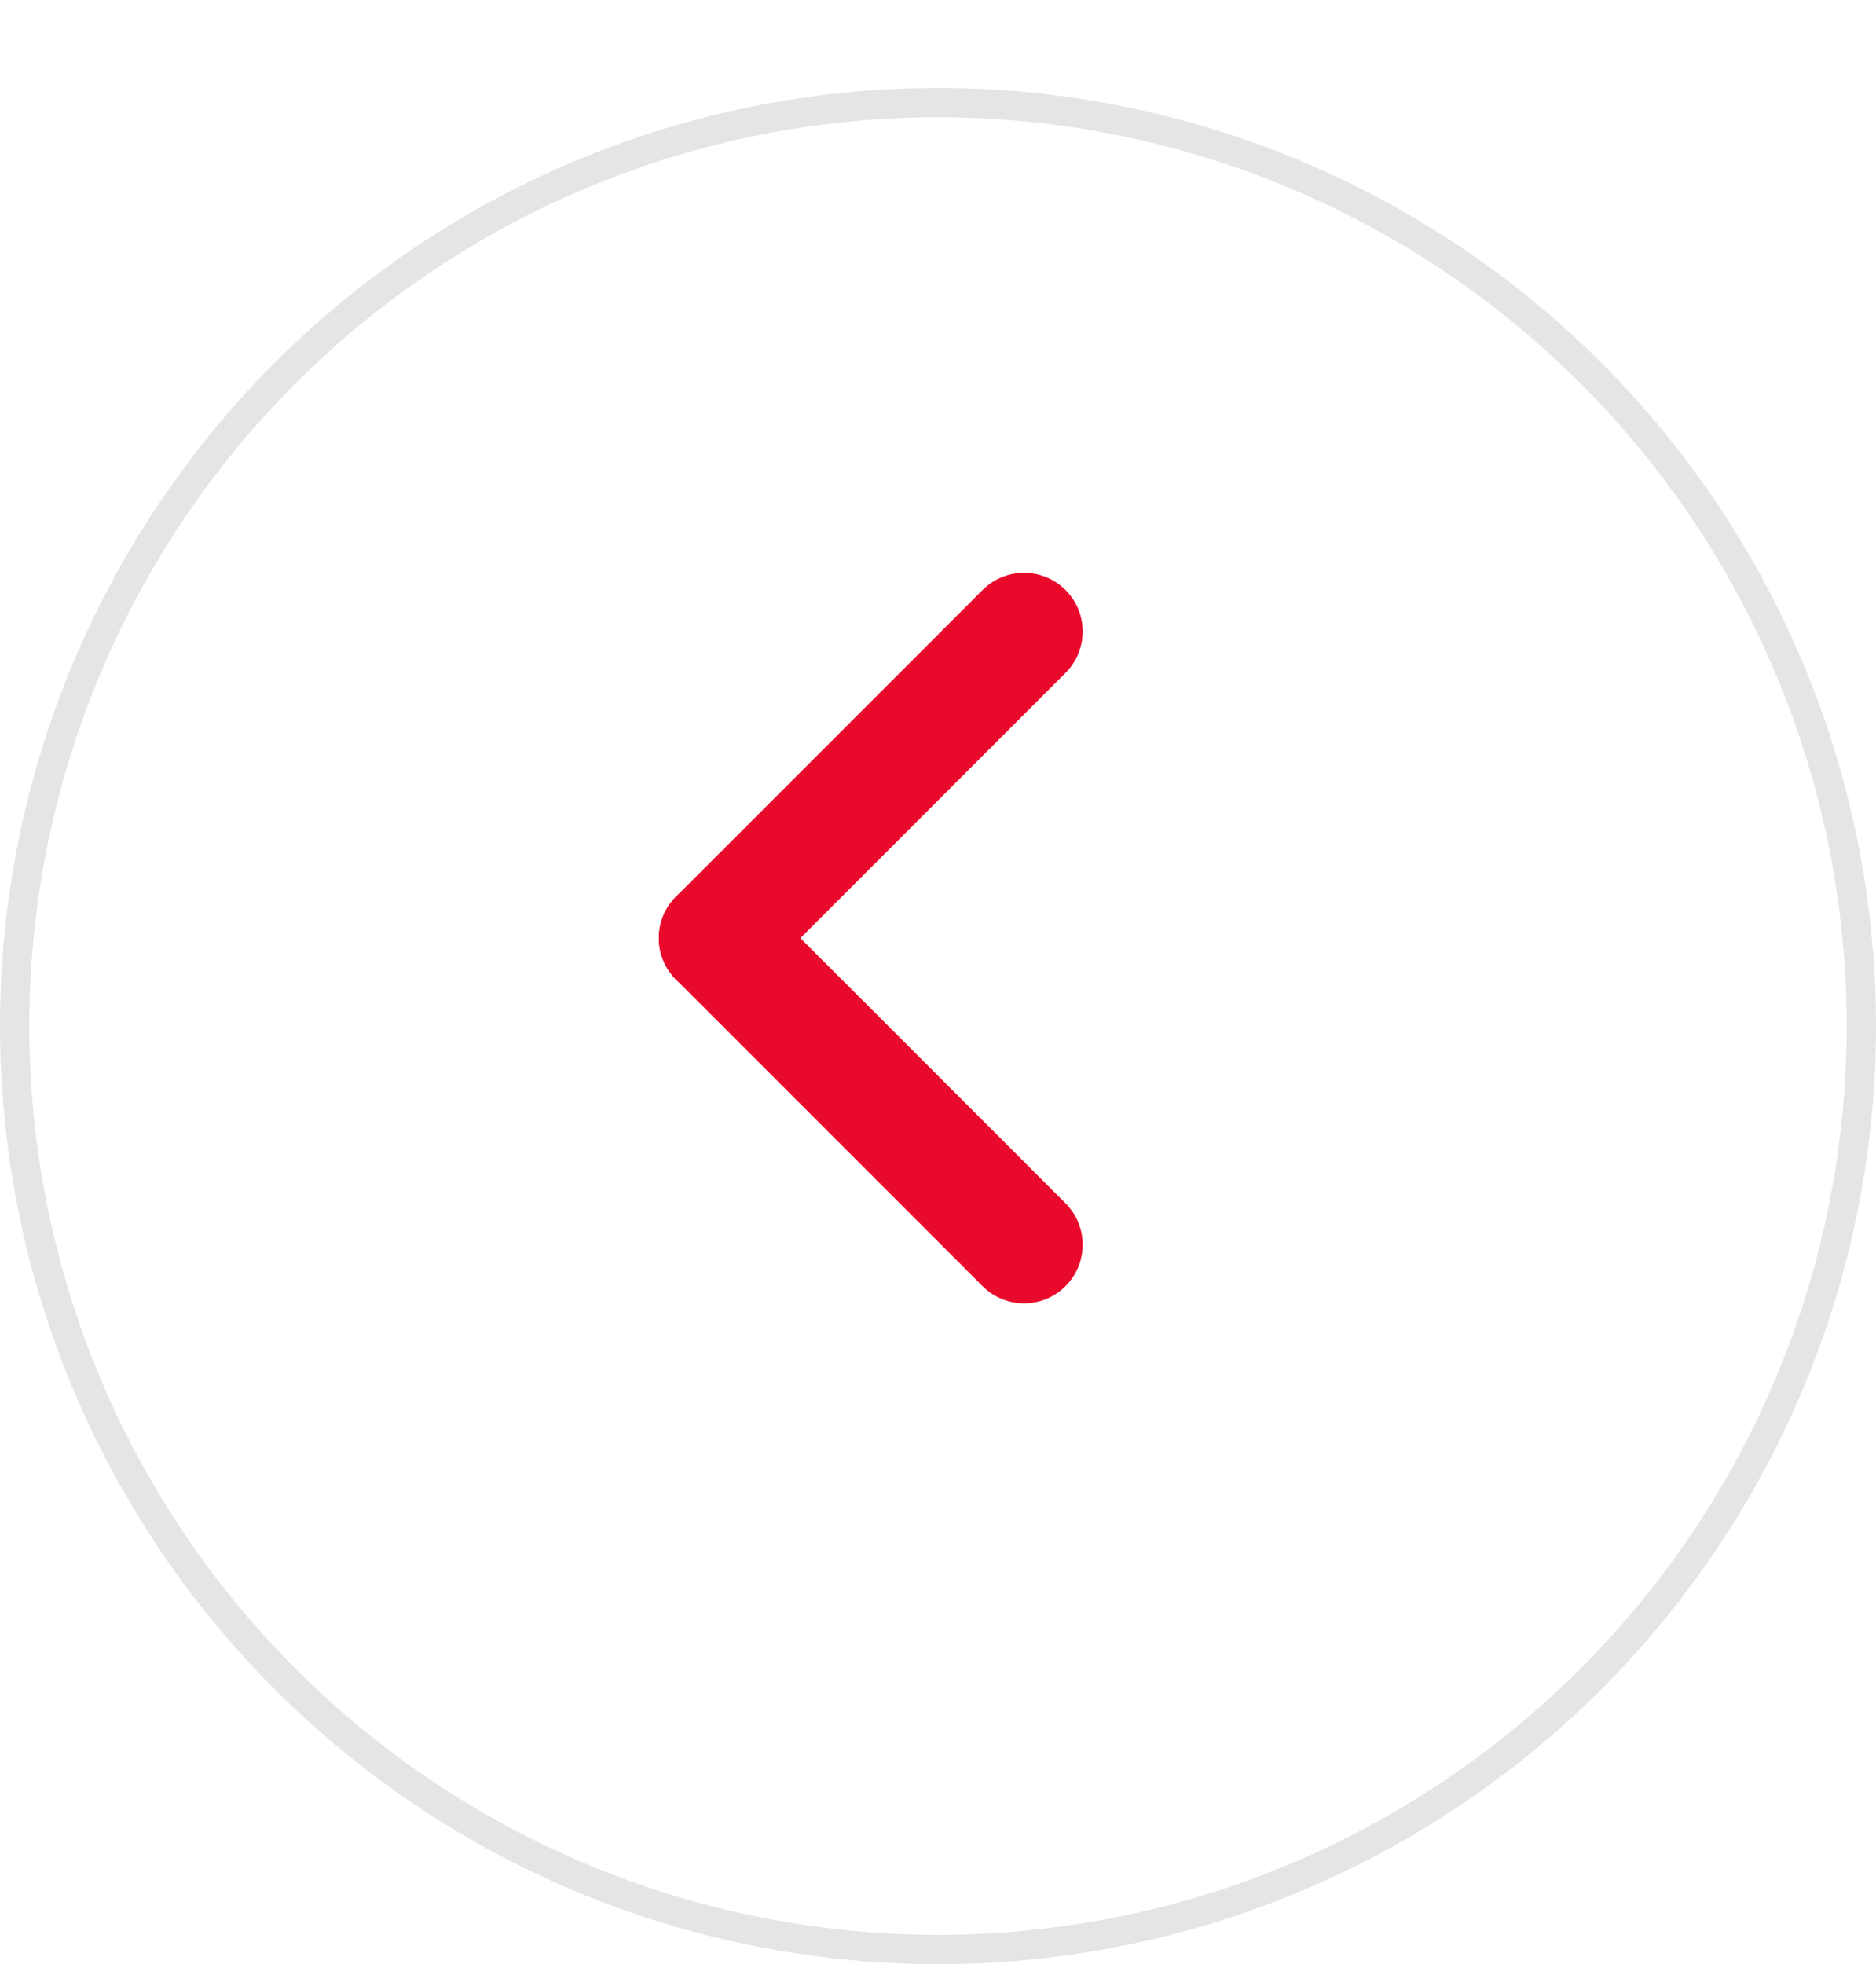 <svg id="_" data-name="&gt;" xmlns="http://www.w3.org/2000/svg" xmlns:xlink="http://www.w3.org/1999/xlink" width="64" height="67" viewBox="0 0 64 67">
  <defs>
    <filter id="楕円形_2" x="0" y="0" width="64" height="67" filterUnits="userSpaceOnUse">
      <feOffset dy="3" input="SourceAlpha"/>
      <feGaussianBlur result="blur"/>
      <feFlood flood-opacity="0.051"/>
      <feComposite operator="in" in2="blur"/>
      <feComposite in="SourceGraphic"/>
    </filter>
  </defs>
  <g transform="matrix(1, 0, 0, 1, 0, 0)" filter="url(#楕円形_2)">
    <g id="楕円形_2-2" data-name="楕円形 2" fill="#fff" stroke="#e5e5e5" stroke-width="1" opacity="0.995">
      <circle cx="32" cy="32" r="32" stroke="none"/>
      <circle cx="32" cy="32" r="31.5" fill="none"/>
    </g>
  </g>
  <g id="グループ_6" data-name="グループ 6" transform="translate(24.477 21.541)">
    <line id="線_1" data-name="線 1" x2="14.791" transform="translate(10.459) rotate(135)" fill="none" stroke="#e90a2b" stroke-linecap="round" stroke-width="4"/>
    <line id="線_2" data-name="線 2" x2="14.791" transform="translate(0 10.459) rotate(45)" fill="none" stroke="#e90a2b" stroke-linecap="round" stroke-width="4"/>
  </g>
</svg>
